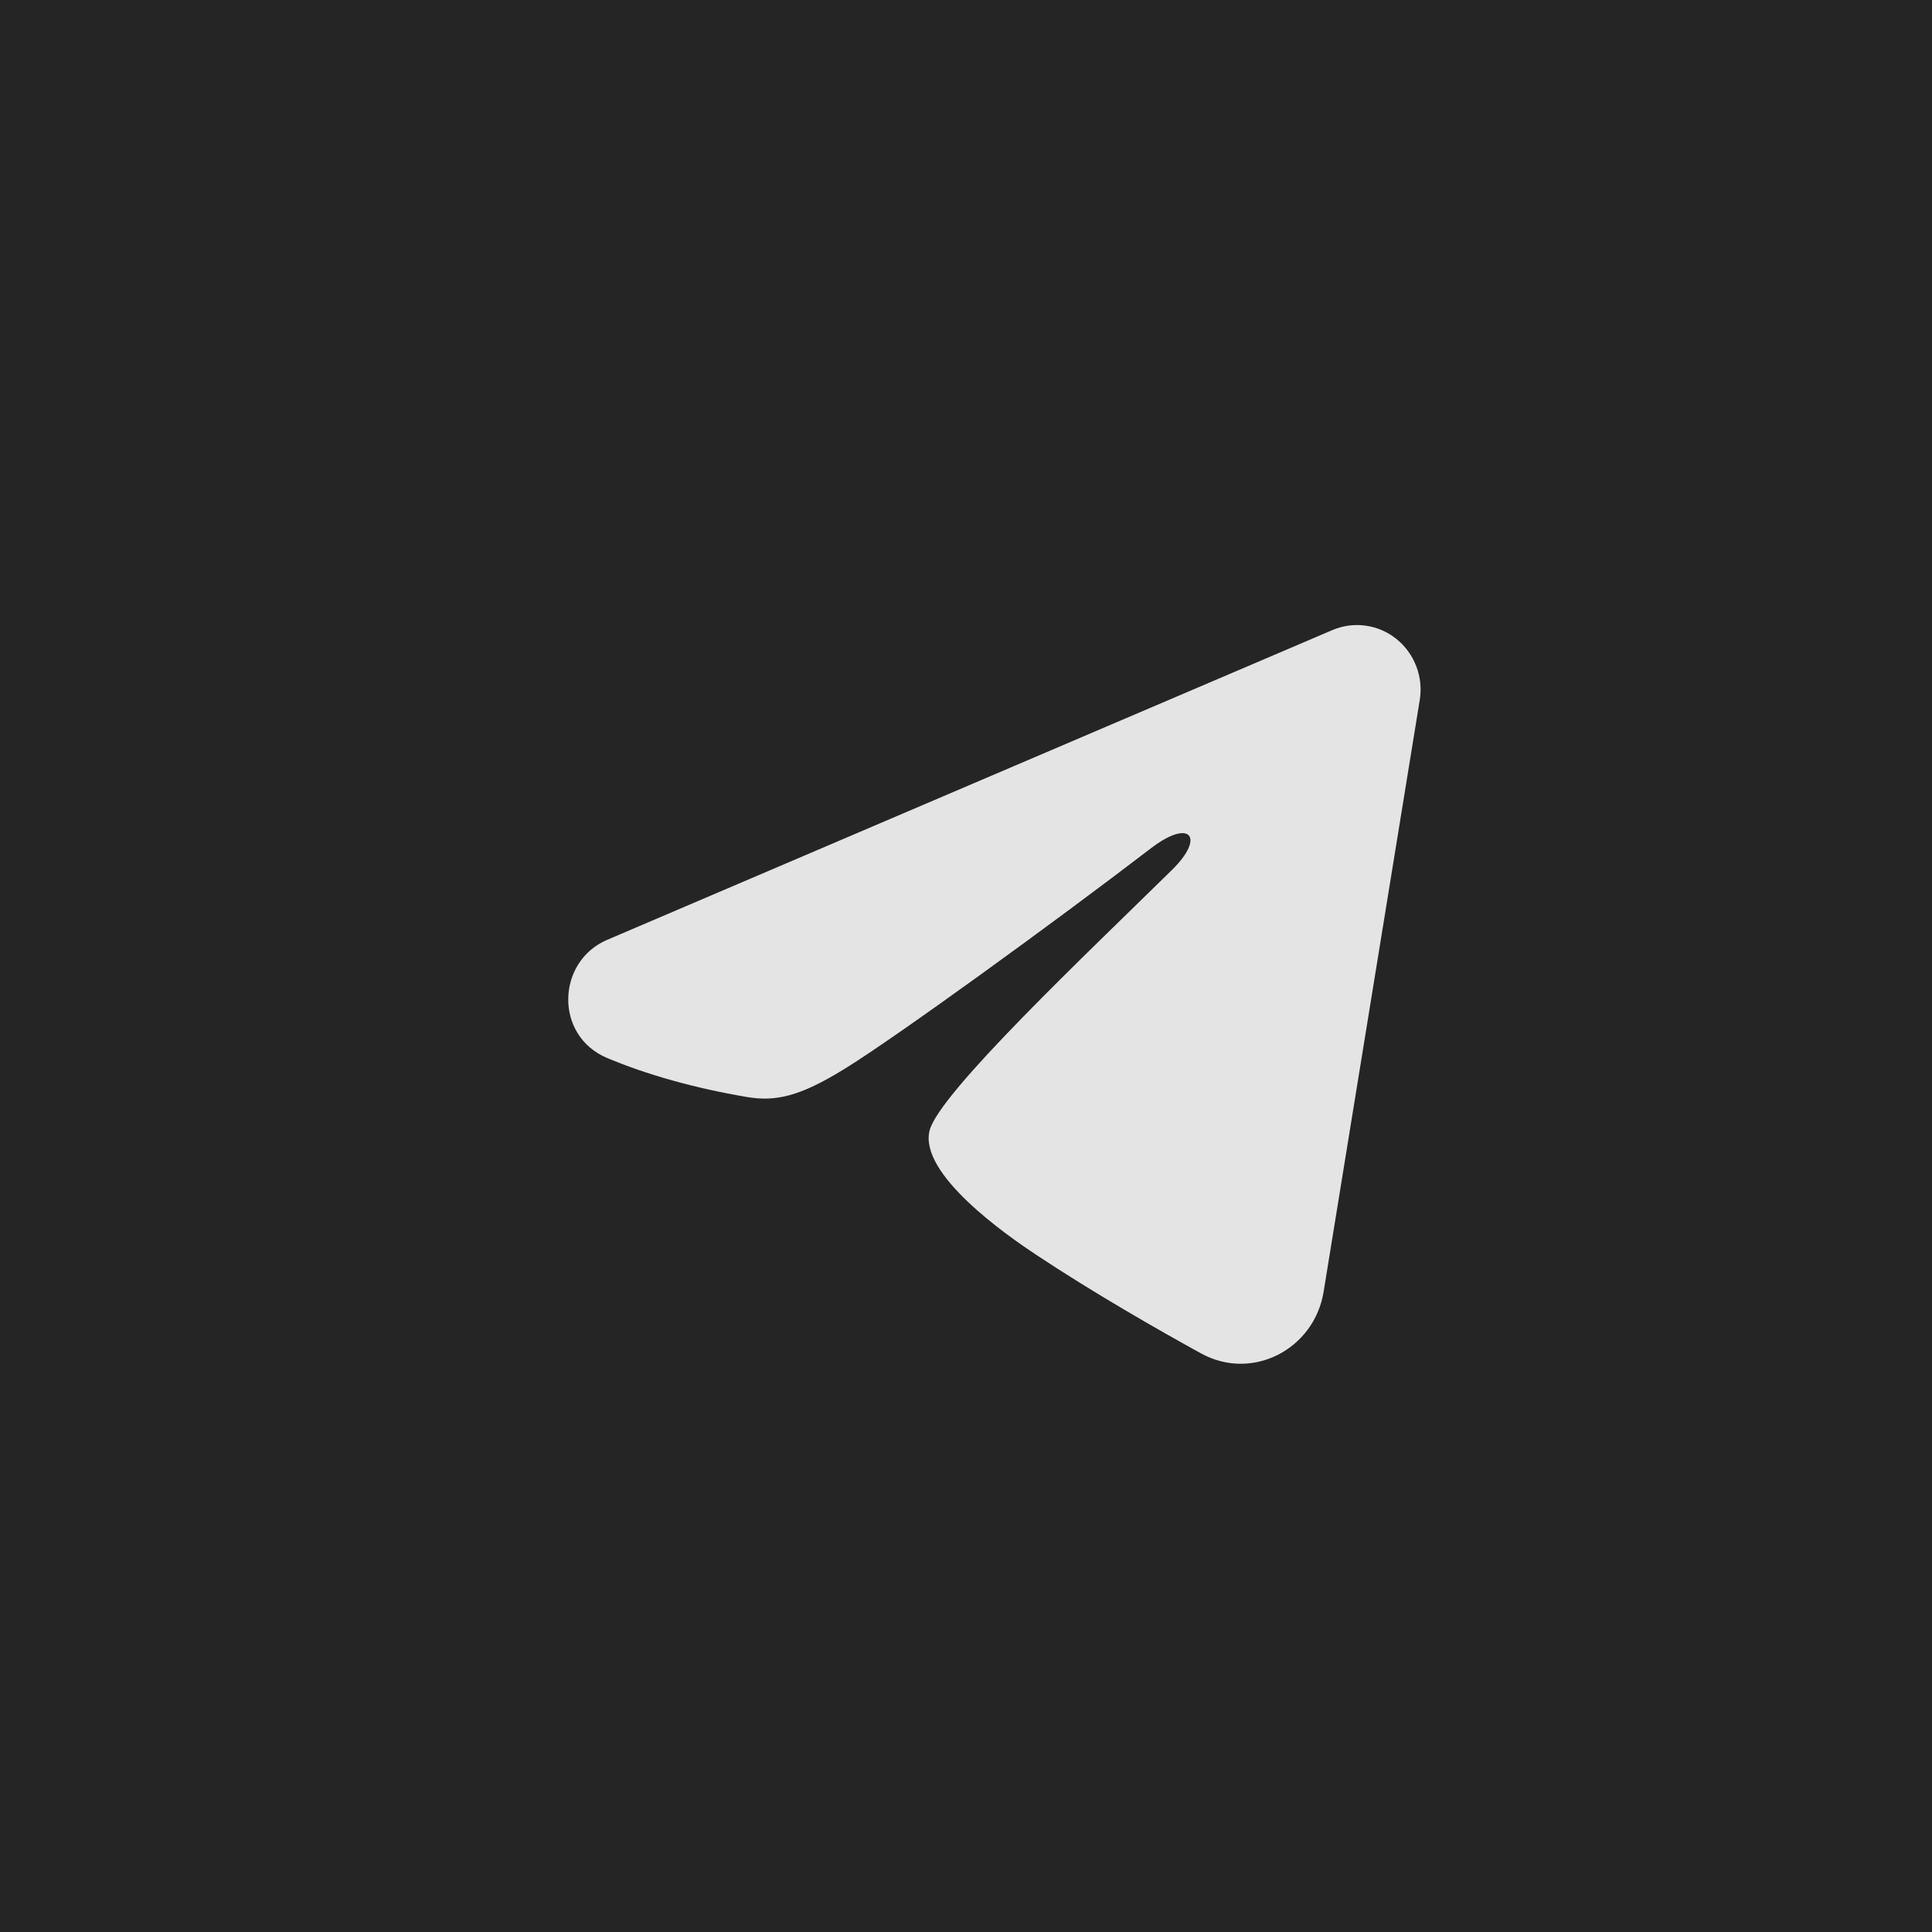 <?xml version="1.0" encoding="UTF-8"?> <svg xmlns="http://www.w3.org/2000/svg" width="34" height="34" viewBox="0 0 34 34" fill="none"><rect width="34" height="34" fill="#252525"></rect><path fill-rule="evenodd" clip-rule="evenodd" d="M23.446 11.089C23.631 11.01 23.832 10.983 24.031 11.01C24.229 11.037 24.417 11.118 24.574 11.244C24.731 11.37 24.852 11.536 24.924 11.725C24.997 11.914 25.018 12.12 24.985 12.32L23.293 22.736C23.128 23.741 22.042 24.317 21.133 23.816C20.374 23.398 19.245 22.753 18.23 22.079C17.723 21.743 16.168 20.664 16.359 19.896C16.523 19.239 19.136 16.773 20.628 15.306C21.214 14.73 20.947 14.398 20.255 14.928C18.537 16.244 15.779 18.245 14.867 18.808C14.062 19.305 13.643 19.389 13.141 19.305C12.226 19.15 11.378 18.911 10.685 18.619C9.749 18.226 9.795 16.92 10.684 16.54L23.446 11.089Z" fill="#E4E4E4"></path></svg> 